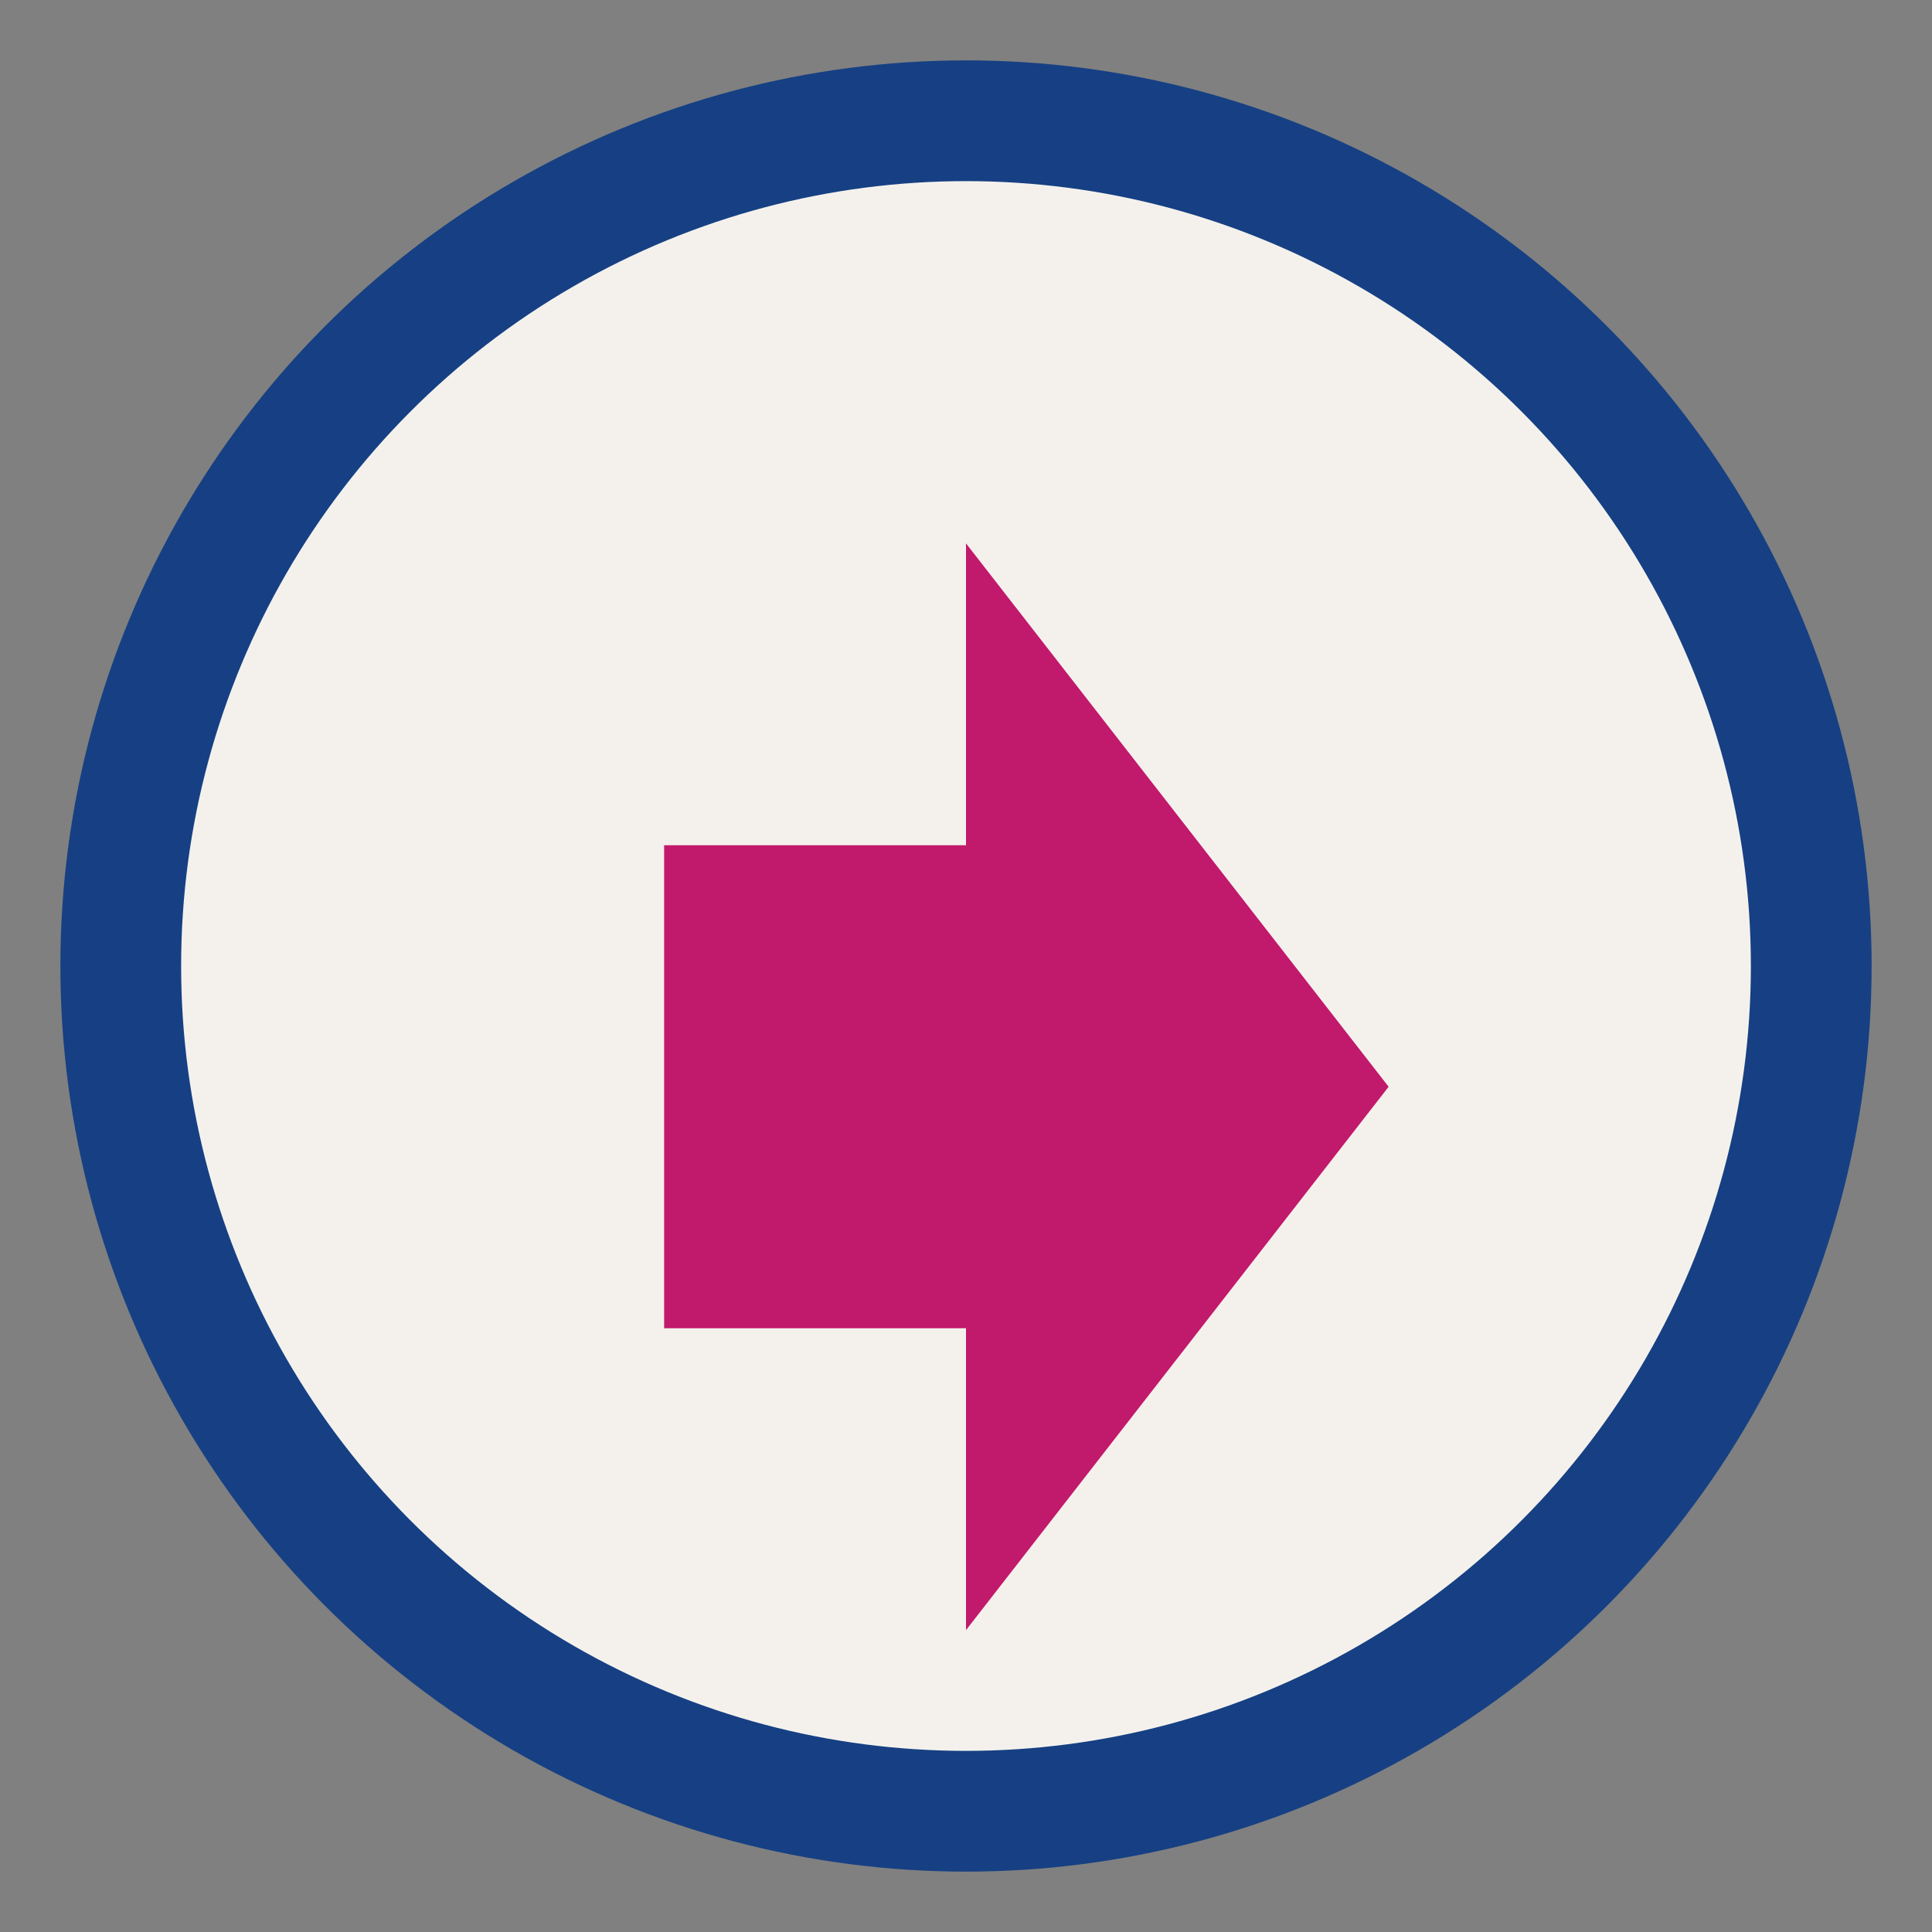 <?xml version="1.0" encoding="UTF-8"?>
<svg xmlns="http://www.w3.org/2000/svg" width="32" height="32" viewBox="0 0 32 32"><rect x="0" y="0" width="32" height="32" fill="#808080" stroke="none"/><circle cx="16" cy="16" r="14" fill="#F4F1ED" stroke="#164083" stroke-width="2"/><path d="M11 14h5v-5l7 9-7 9v-5h-5z" fill="#C1196B"/></svg>